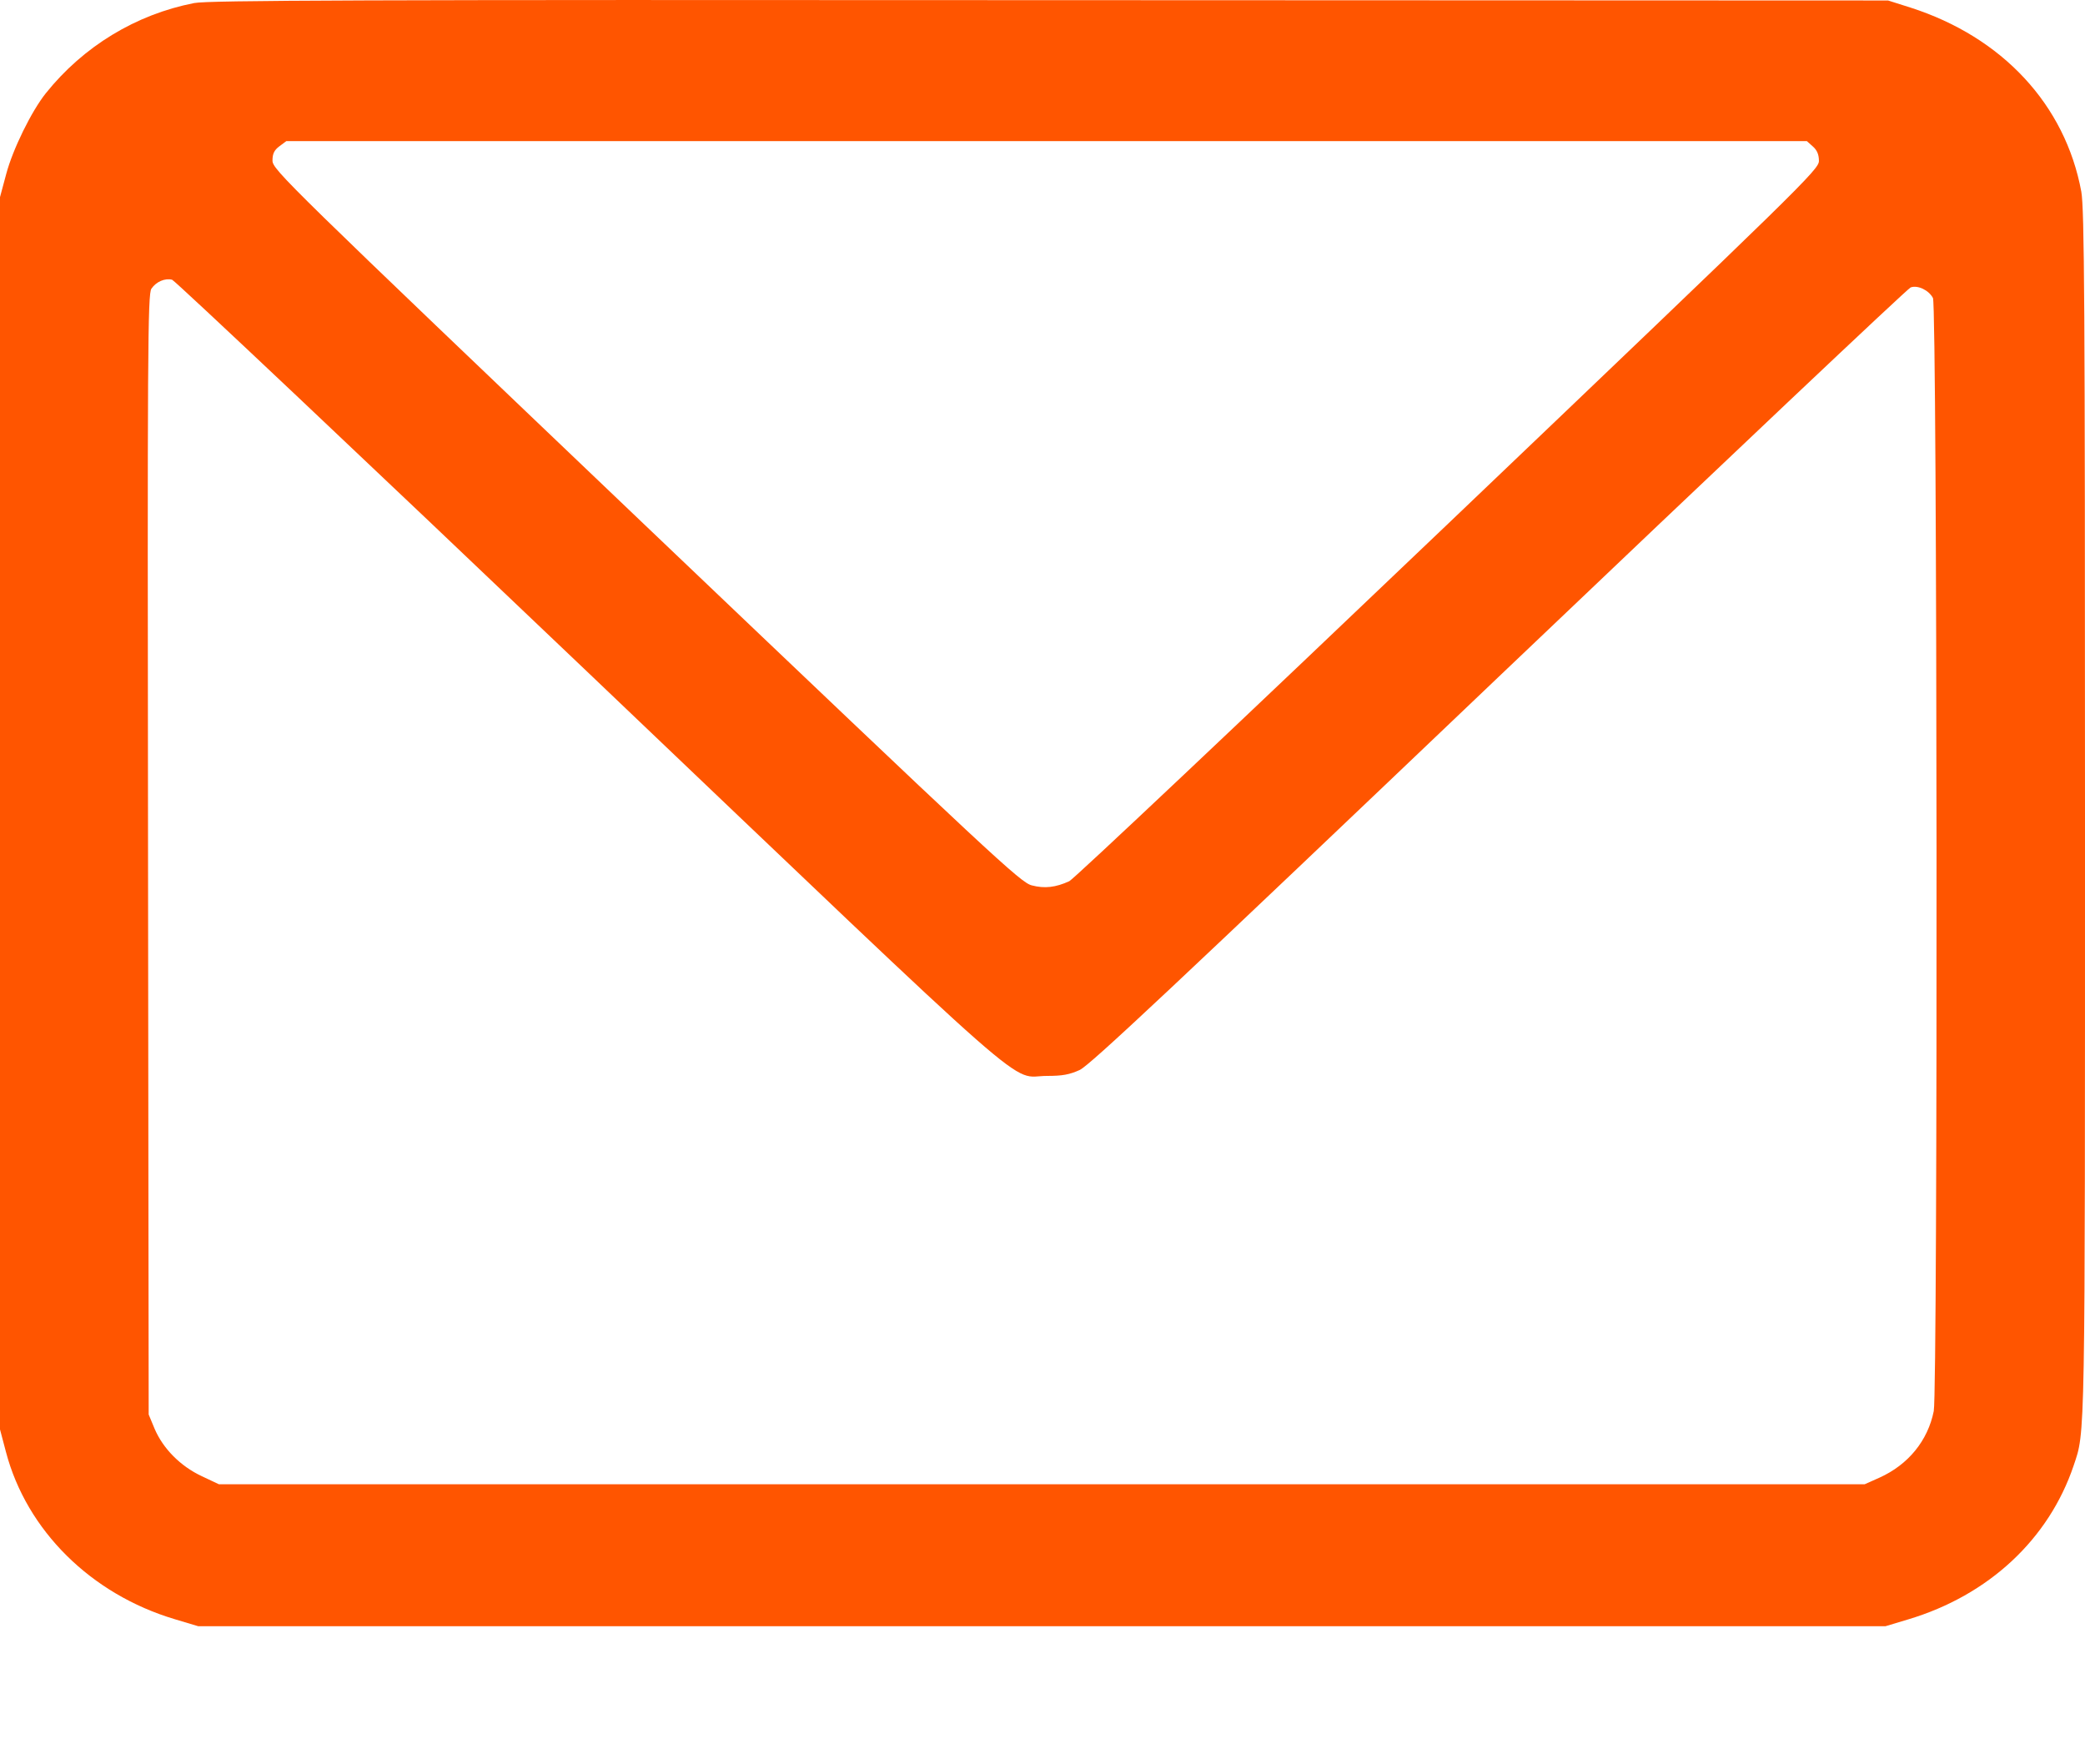 <svg width="13" height="11" viewBox="0 0 13 11" fill="none" xmlns="http://www.w3.org/2000/svg">
<path id="image 9 (Traced)" fill-rule="evenodd" clip-rule="evenodd" d="M1.211 0.019C0.847 0.09 0.52 0.289 0.286 0.581C0.197 0.692 0.08 0.93 0.039 1.084L0 1.229V5.071V8.912L0.037 9.052C0.166 9.542 0.567 9.939 1.089 10.095L1.236 10.139H6.496H11.756L11.899 10.096C12.399 9.946 12.774 9.597 12.929 9.138C13.002 8.92 13 9.041 13 5.071C13 1.878 12.996 1.304 12.977 1.195C12.877 0.653 12.485 0.231 11.911 0.047L11.772 0.003L6.545 0.001C2.232 -0.002 1.299 0.002 1.211 0.019ZM11.304 0.914C11.33 0.937 11.341 0.965 11.341 1.003C11.342 1.056 11.24 1.155 9.029 3.265C7.757 4.479 6.694 5.482 6.667 5.494C6.582 5.533 6.513 5.541 6.433 5.52C6.363 5.502 6.2 5.35 4.028 3.28C1.776 1.132 1.699 1.057 1.699 1.001C1.699 0.958 1.71 0.936 1.742 0.912L1.785 0.88H6.526H11.266L11.304 0.914ZM3.675 4.201C6.538 6.93 6.285 6.708 6.528 6.708C6.624 6.708 6.668 6.7 6.732 6.671C6.797 6.64 7.314 6.155 9.346 4.218C10.739 2.891 11.894 1.799 11.913 1.792C11.957 1.776 12.026 1.809 12.052 1.858C12.079 1.908 12.083 8.664 12.057 8.798C12.02 8.982 11.898 9.132 11.718 9.213L11.626 9.254H6.496H1.365L1.257 9.203C1.125 9.141 1.017 9.032 0.964 8.908L0.927 8.819L0.923 5.328C0.919 2.177 0.921 1.834 0.944 1.8C0.974 1.756 1.028 1.733 1.073 1.744C1.091 1.749 2.262 2.854 3.675 4.201Z" fill="#FF5500"/>
</svg>
